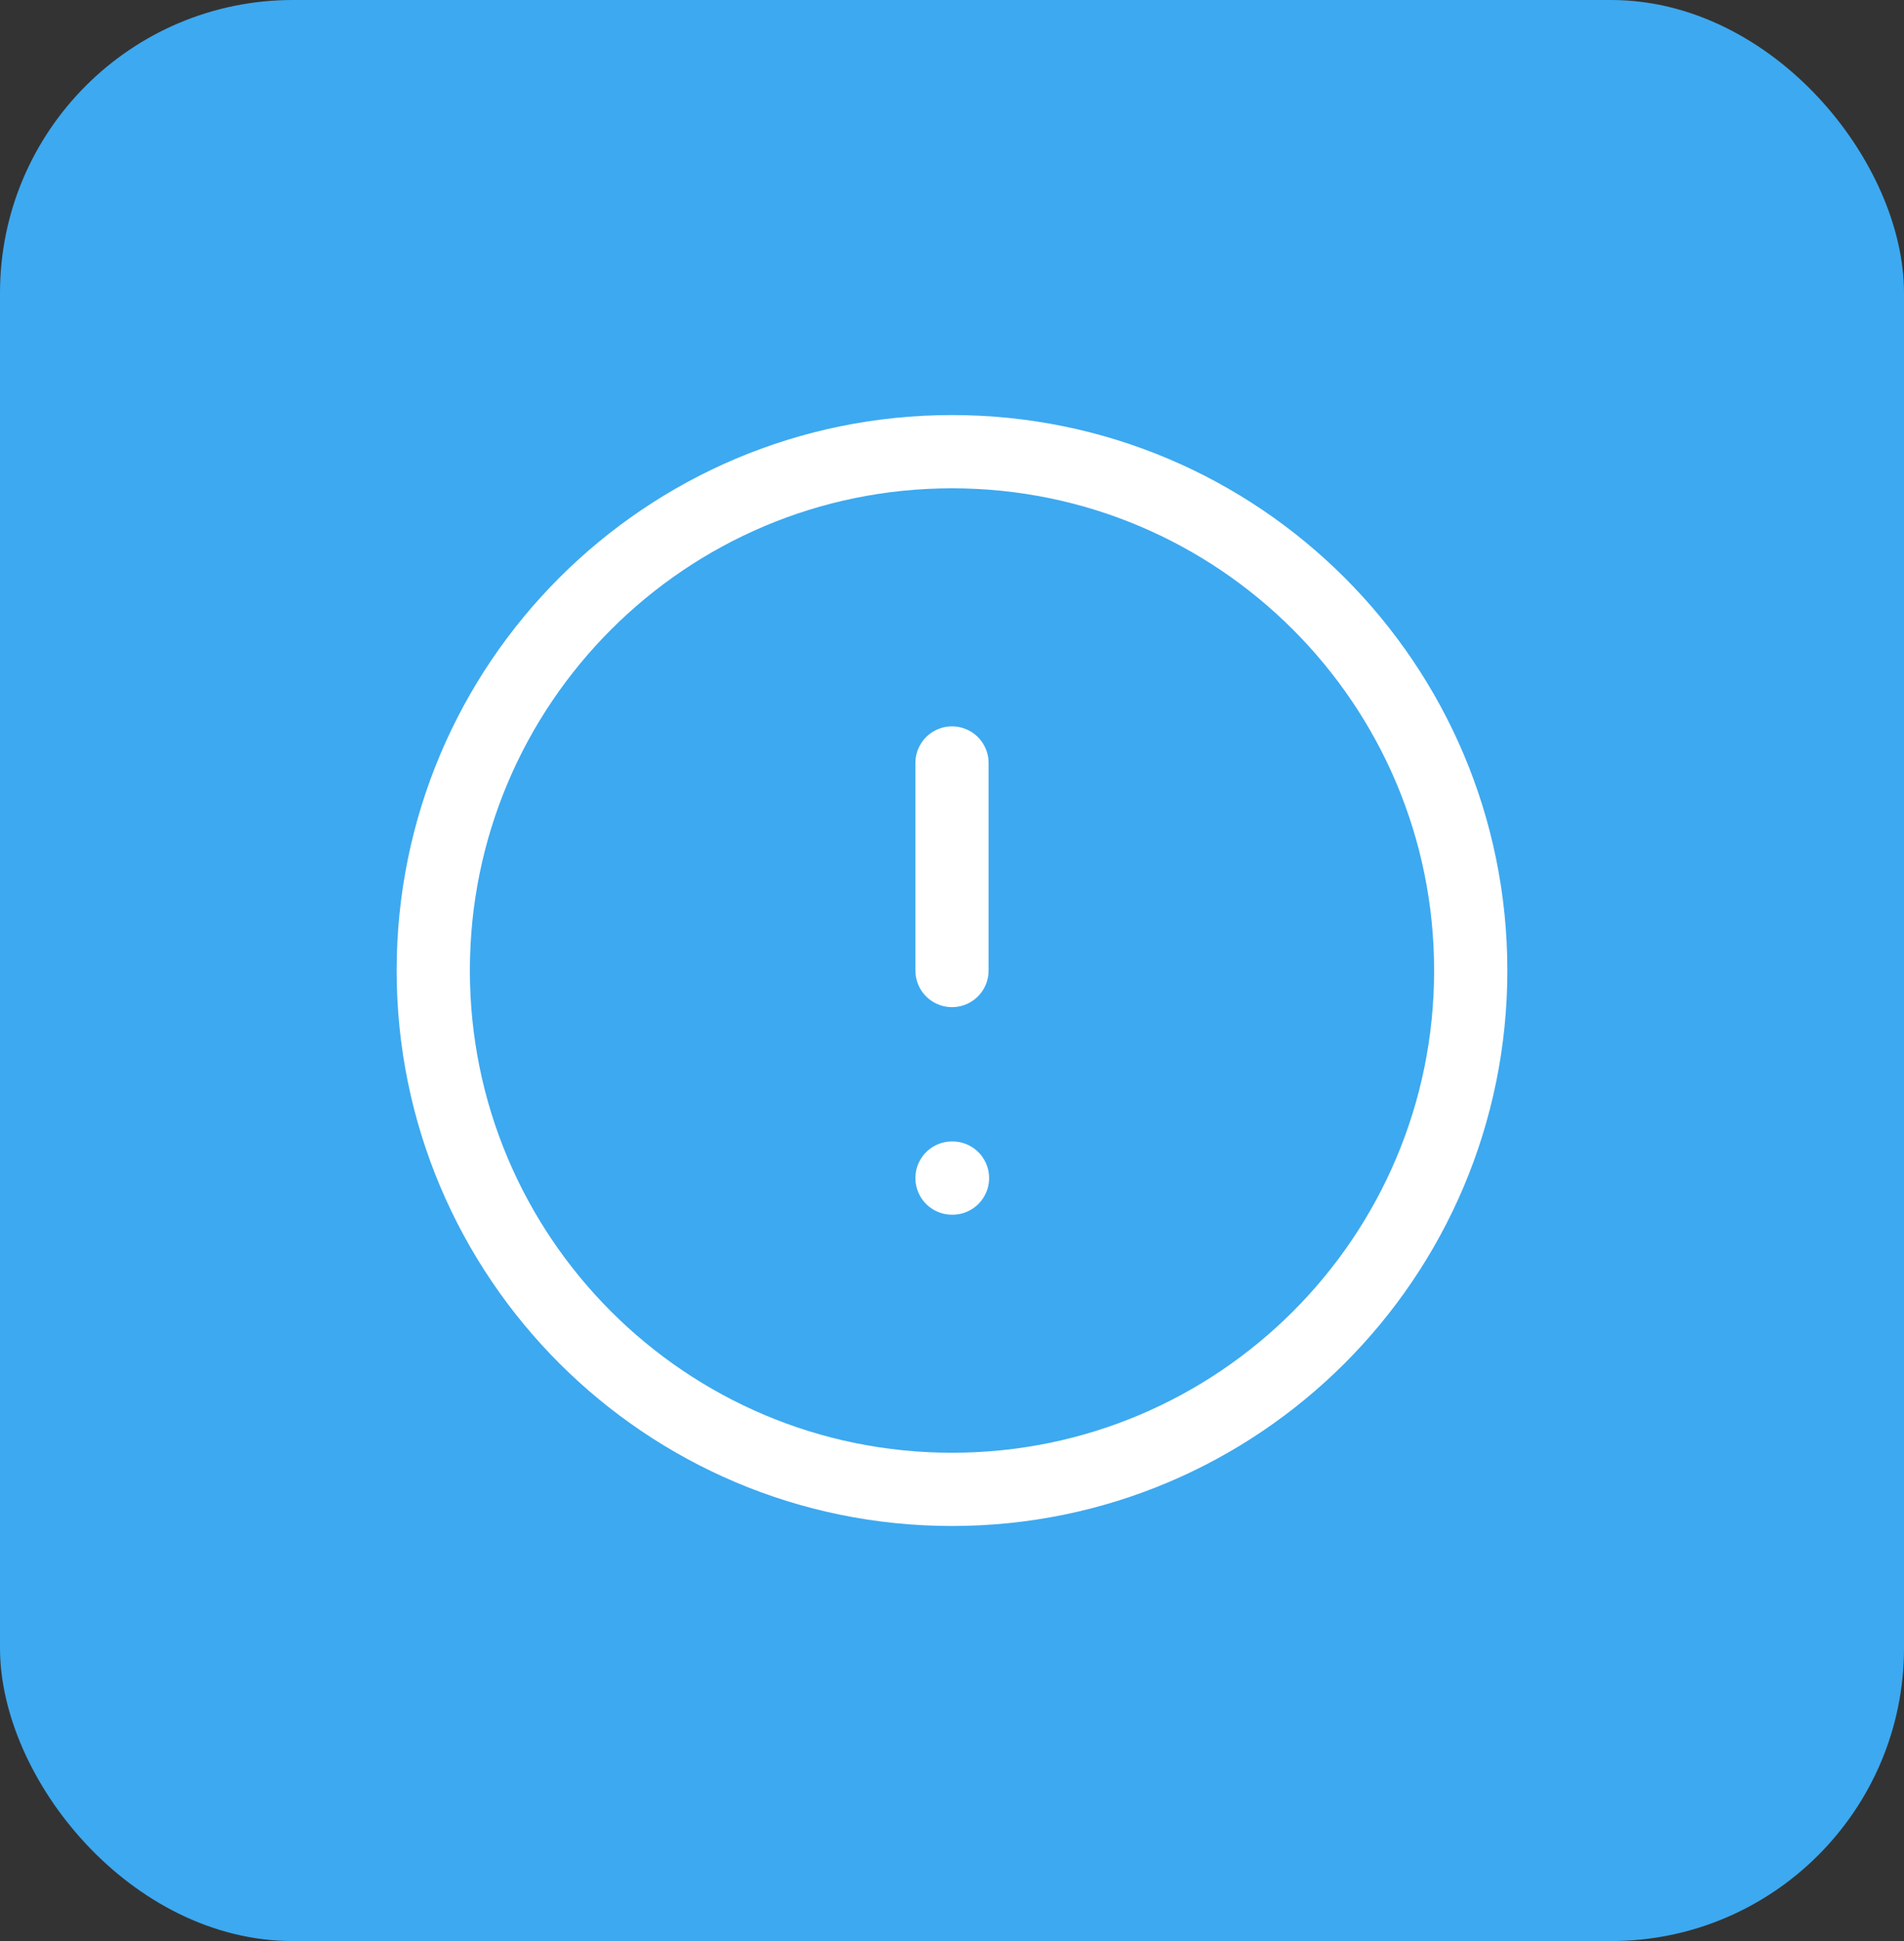 <?xml version="1.0" standalone="no"?>
<!DOCTYPE svg PUBLIC "-//W3C//DTD SVG 1.1//EN" "http://www.w3.org/Graphics/SVG/1.1/DTD/svg11.dtd">
<svg xmlns="http://www.w3.org/2000/svg" width="52" height="53" viewBox="0 0 52 53" fill="none">
<rect x="0" y="0" width="52" height="53" fill="#333333" stroke="none"/>
<rect width="52" height="53" rx="8" fill="#3DA9F0"/>
<path d="M26 20.833V26.5M26 32.167H26.014M40.167 26.5C40.167 34.324 33.824 40.667 26 40.667C18.176 40.667 11.833 34.324 11.833 26.5C11.833 18.676 18.176 12.333 26 12.333C33.824 12.333 40.167 18.676 40.167 26.5Z" stroke="white" stroke-width="2" stroke-linecap="round" stroke-linejoin="round"/>
</svg>